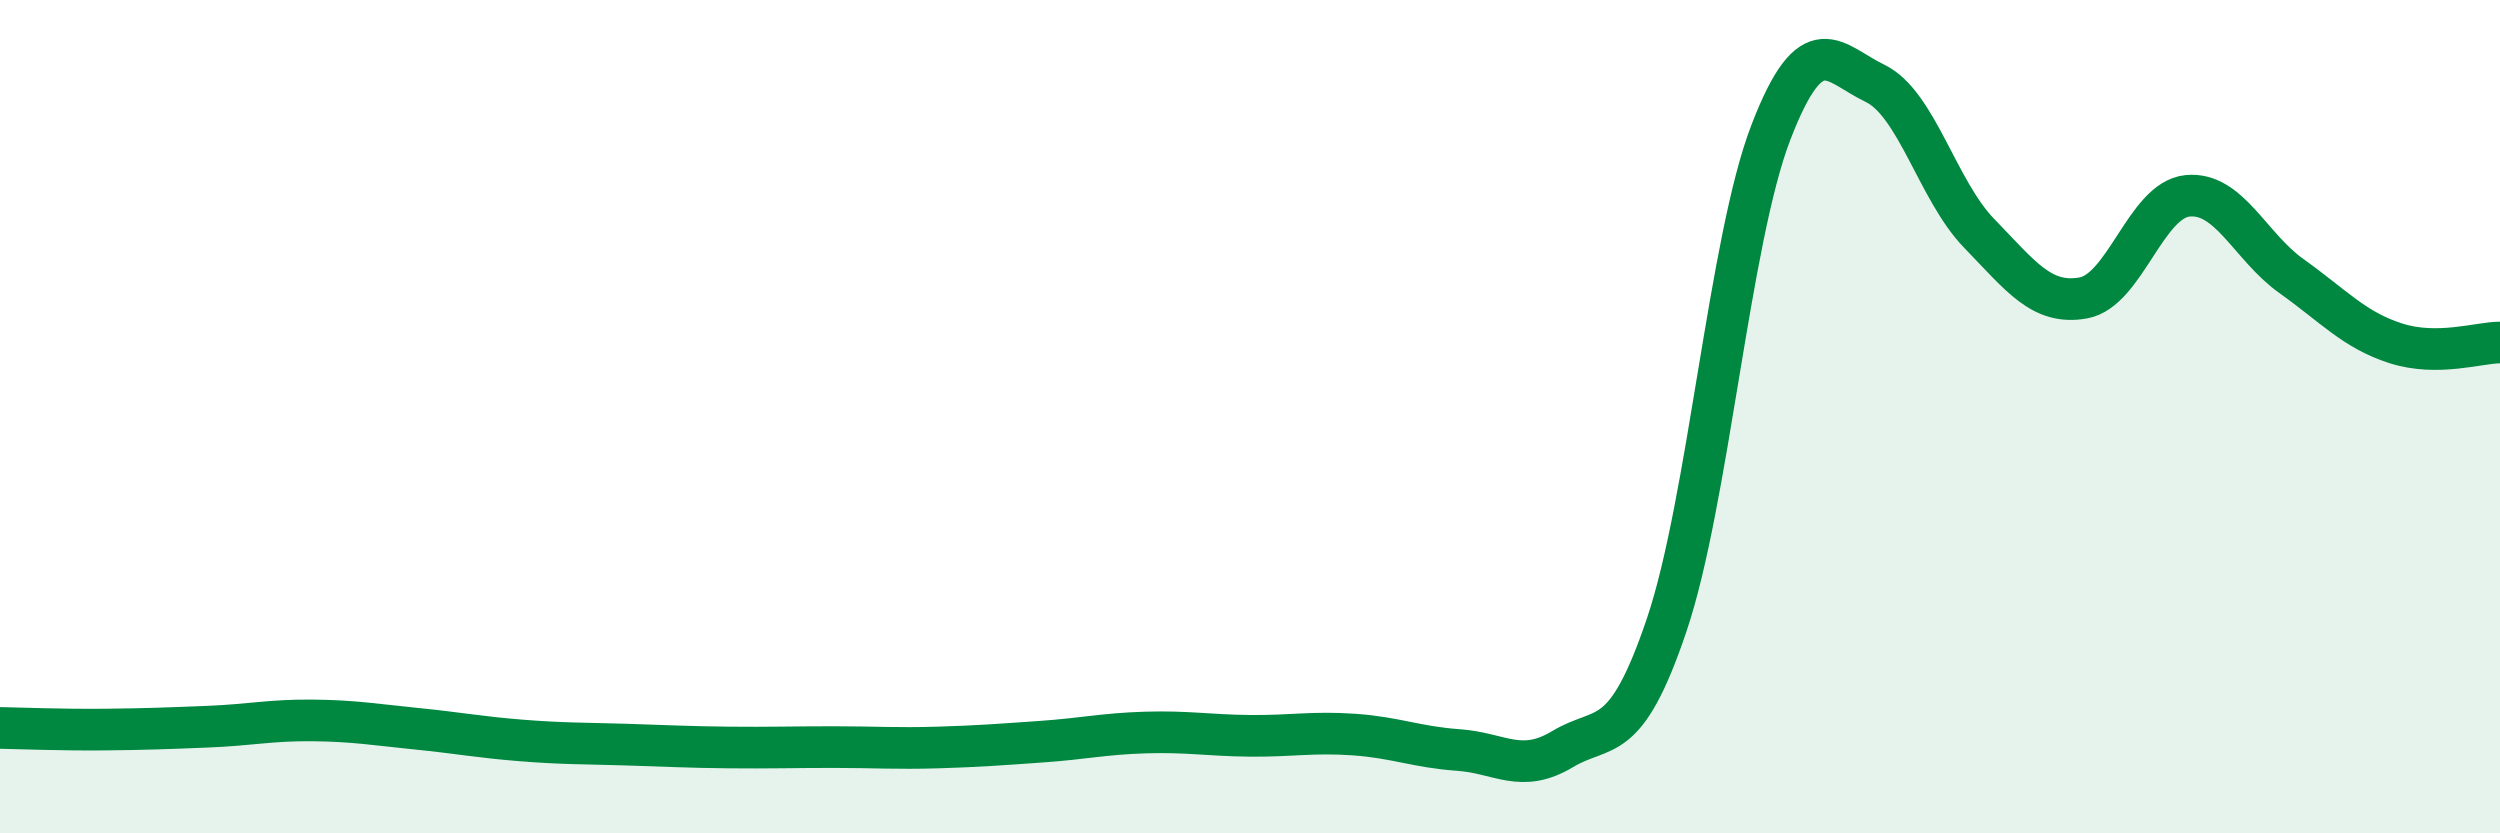 
    <svg width="60" height="20" viewBox="0 0 60 20" xmlns="http://www.w3.org/2000/svg">
      <path
        d="M 0,17.47 C 0.5,17.48 1.5,17.52 2.5,17.51 C 3.5,17.5 4,17.48 5,17.44 C 6,17.4 6.5,17.28 7.5,17.29 C 8.5,17.3 9,17.39 10,17.49 C 11,17.59 11.5,17.69 12.5,17.77 C 13.5,17.85 14,17.84 15,17.87 C 16,17.9 16.5,17.93 17.5,17.94 C 18.5,17.95 19,17.93 20,17.93 C 21,17.93 21.5,17.97 22.5,17.94 C 23.5,17.91 24,17.87 25,17.8 C 26,17.73 26.5,17.61 27.5,17.58 C 28.5,17.55 29,17.65 30,17.66 C 31,17.67 31.5,17.56 32.5,17.63 C 33.5,17.7 34,17.93 35,18 C 36,18.07 36.5,18.58 37.5,17.98 C 38.5,17.38 39,17.96 40,15 C 41,12.04 41.5,5.78 42.5,3.18 C 43.5,0.58 44,1.52 45,2 C 46,2.48 46.5,4.57 47.5,5.6 C 48.5,6.63 49,7.33 50,7.15 C 51,6.97 51.5,4.8 52.5,4.7 C 53.5,4.6 54,5.92 55,6.63 C 56,7.34 56.5,7.92 57.5,8.24 C 58.5,8.56 59.5,8.22 60,8.22L60 20L0 20Z"
        fill="#008740"
        opacity="0.1"
        stroke-linecap="round"
        stroke-linejoin="round"
      />
      <path
        d="M 0,17.47 C 0.5,17.48 1.5,17.52 2.5,17.51 C 3.5,17.5 4,17.48 5,17.44 C 6,17.4 6.5,17.28 7.5,17.29 C 8.5,17.3 9,17.39 10,17.49 C 11,17.59 11.5,17.69 12.5,17.77 C 13.5,17.85 14,17.84 15,17.87 C 16,17.9 16.5,17.93 17.5,17.94 C 18.5,17.95 19,17.93 20,17.93 C 21,17.93 21.5,17.97 22.5,17.94 C 23.5,17.91 24,17.87 25,17.8 C 26,17.73 26.5,17.61 27.5,17.58 C 28.5,17.55 29,17.65 30,17.66 C 31,17.67 31.5,17.56 32.5,17.63 C 33.5,17.7 34,17.93 35,18 C 36,18.07 36.5,18.58 37.5,17.98 C 38.5,17.38 39,17.96 40,15 C 41,12.04 41.5,5.78 42.5,3.18 C 43.5,0.58 44,1.52 45,2 C 46,2.48 46.5,4.57 47.5,5.6 C 48.5,6.63 49,7.33 50,7.15 C 51,6.97 51.5,4.8 52.5,4.7 C 53.5,4.6 54,5.92 55,6.63 C 56,7.34 56.5,7.92 57.5,8.24 C 58.5,8.56 59.5,8.22 60,8.22"
        stroke="#008740"
        stroke-width="1"
        fill="none"
        stroke-linecap="round"
        stroke-linejoin="round"
      />
    </svg>
  